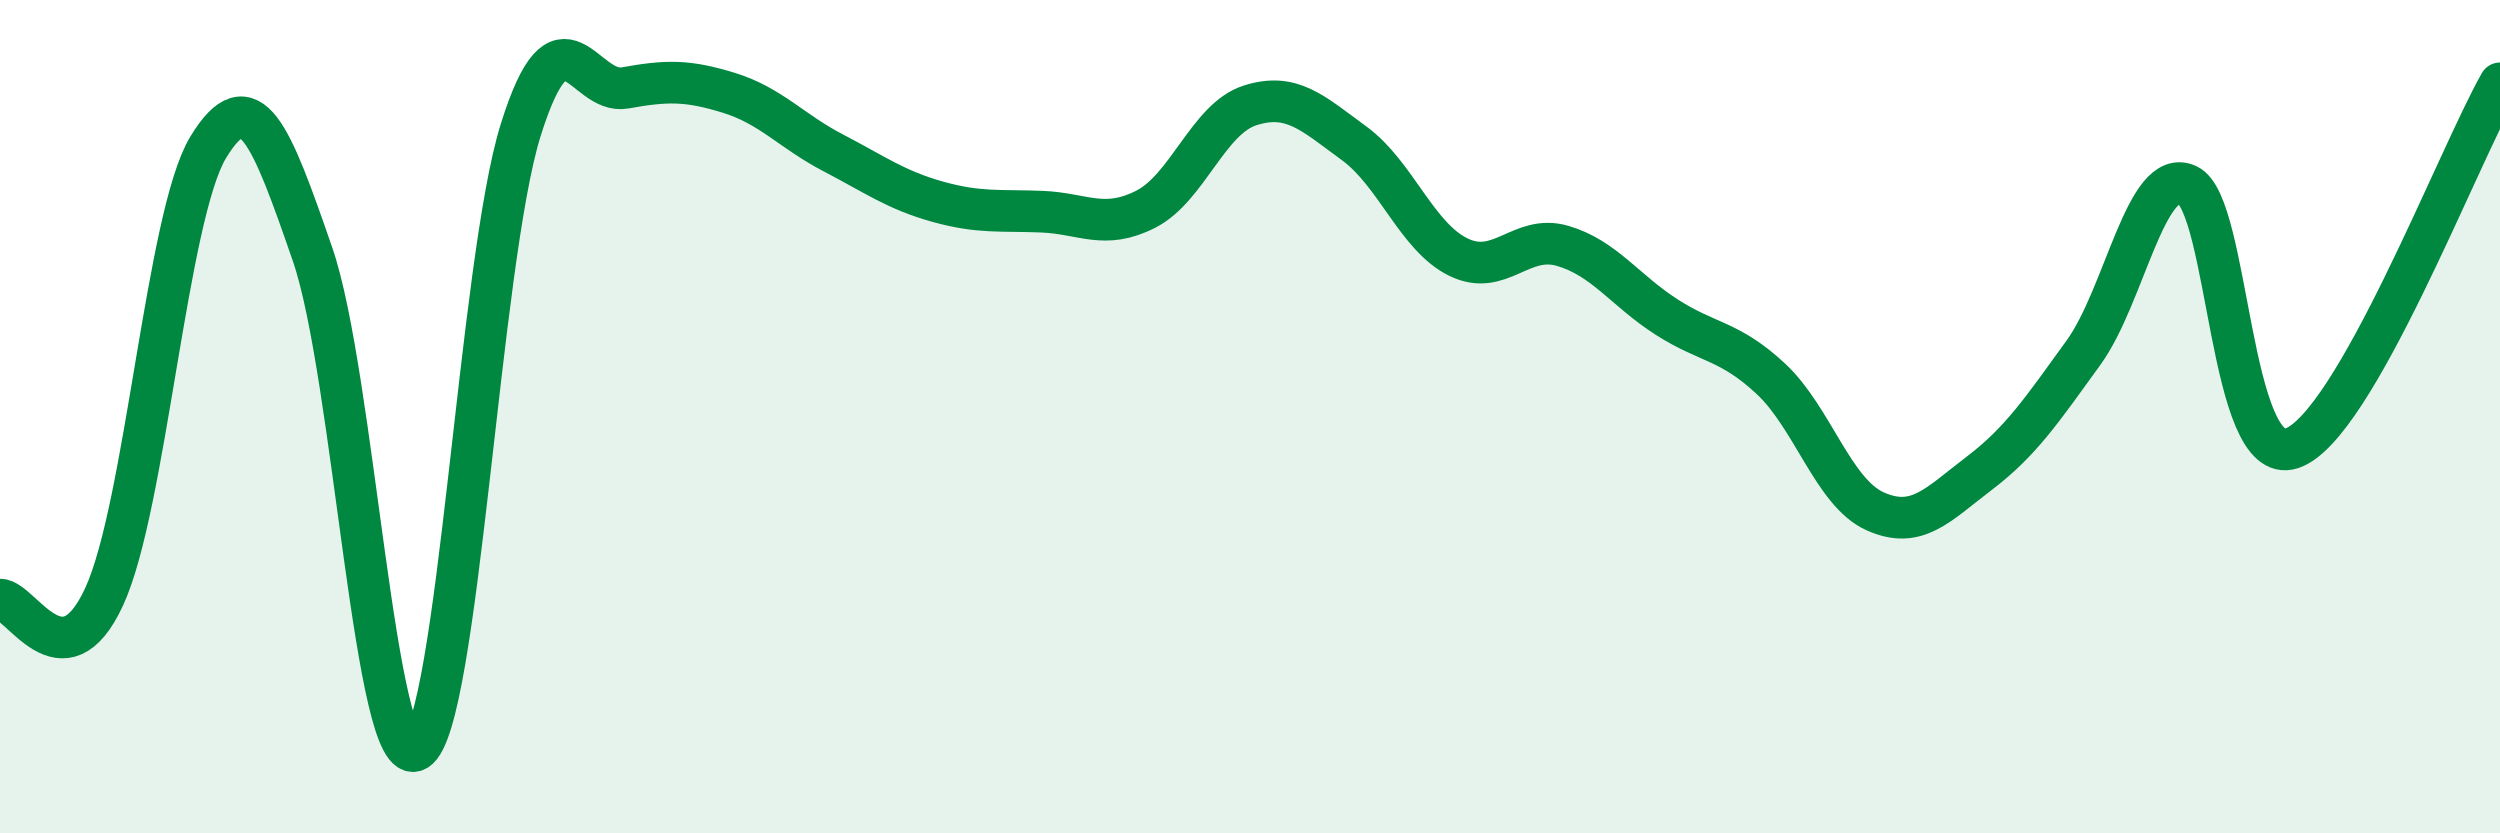 
    <svg width="60" height="20" viewBox="0 0 60 20" xmlns="http://www.w3.org/2000/svg">
      <path
        d="M 0,14.39 C 0.5,14.38 1.5,16.49 2.5,14.32 C 3.5,12.15 4,5.17 5,3.53 C 6,1.89 6.5,3.21 7.5,6.1 C 8.5,8.99 9,18.6 10,18 C 11,17.4 11.5,6.29 12.5,3.11 C 13.5,-0.07 14,2.29 15,2.11 C 16,1.93 16.5,1.92 17.5,2.23 C 18.5,2.54 19,3.15 20,3.67 C 21,4.19 21.5,4.56 22.5,4.84 C 23.5,5.12 24,5.04 25,5.08 C 26,5.12 26.5,5.53 27.5,5.02 C 28.5,4.51 29,2.85 30,2.53 C 31,2.21 31.5,2.71 32.5,3.44 C 33.5,4.17 34,5.68 35,6.17 C 36,6.66 36.5,5.61 37.5,5.9 C 38.5,6.19 39,6.97 40,7.61 C 41,8.25 41.5,8.16 42.5,9.09 C 43.5,10.02 44,11.82 45,12.27 C 46,12.72 46.5,12.12 47.5,11.36 C 48.5,10.6 49,9.85 50,8.47 C 51,7.09 51.5,3.98 52.5,4.44 C 53.5,4.9 53.5,11.25 55,10.76 C 56.5,10.27 59,3.75 60,2L60 20L0 20Z"
        fill="#008740"
        opacity="0.1"
        stroke-linecap="round"
        stroke-linejoin="round"
      />
      <path
        d="M 0,14.39 C 0.5,14.38 1.5,16.49 2.5,14.32 C 3.5,12.15 4,5.17 5,3.53 C 6,1.89 6.5,3.21 7.5,6.1 C 8.5,8.99 9,18.6 10,18 C 11,17.4 11.5,6.29 12.5,3.11 C 13.5,-0.07 14,2.29 15,2.11 C 16,1.93 16.5,1.92 17.5,2.23 C 18.5,2.54 19,3.15 20,3.67 C 21,4.19 21.5,4.56 22.5,4.84 C 23.5,5.12 24,5.04 25,5.08 C 26,5.12 26.5,5.53 27.5,5.02 C 28.5,4.51 29,2.85 30,2.53 C 31,2.21 31.5,2.71 32.5,3.44 C 33.5,4.17 34,5.68 35,6.17 C 36,6.66 36.5,5.61 37.5,5.9 C 38.5,6.19 39,6.97 40,7.61 C 41,8.25 41.5,8.16 42.5,9.09 C 43.5,10.02 44,11.82 45,12.27 C 46,12.72 46.5,12.12 47.5,11.36 C 48.5,10.6 49,9.85 50,8.47 C 51,7.09 51.5,3.98 52.5,4.44 C 53.5,4.9 53.5,11.25 55,10.76 C 56.5,10.27 59,3.75 60,2"
        stroke="#008740"
        stroke-width="1"
        fill="none"
        stroke-linecap="round"
        stroke-linejoin="round"
      />
    </svg>
  